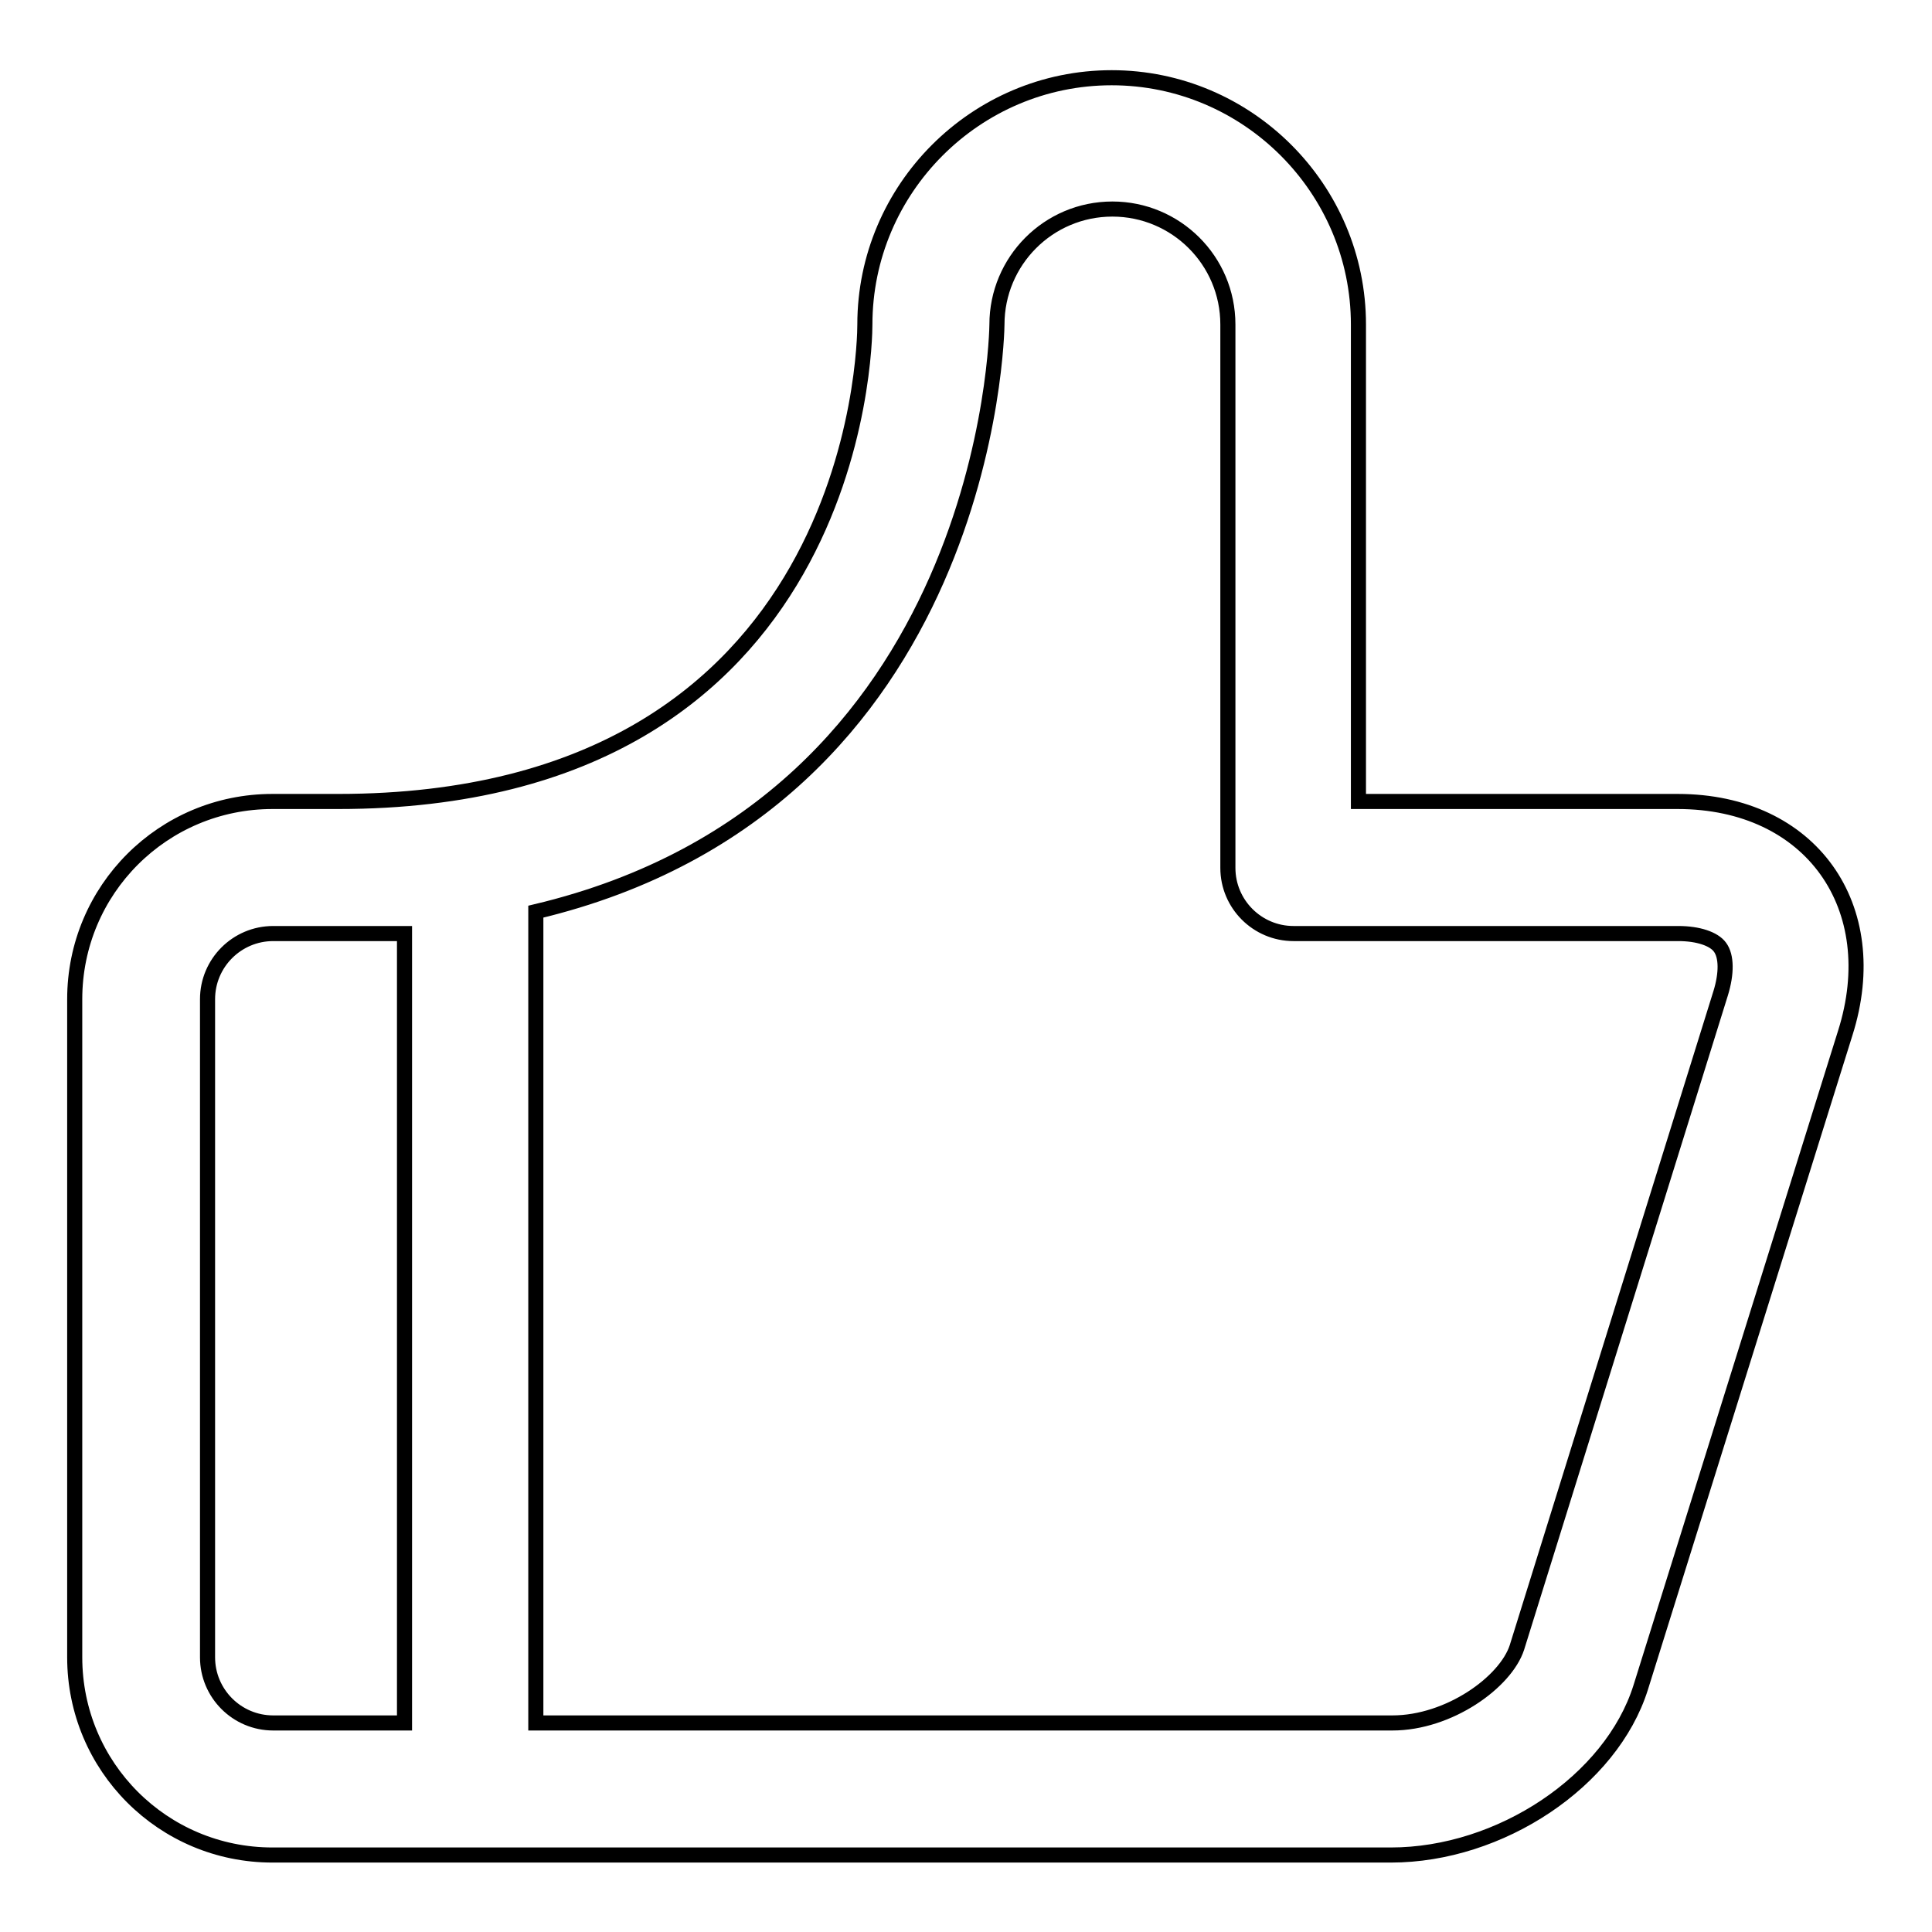 <?xml version="1.0" encoding="utf-8"?>
<!-- Svg Vector Icons : http://www.onlinewebfonts.com/icon -->
<!DOCTYPE svg PUBLIC "-//W3C//DTD SVG 1.1//EN" "http://www.w3.org/Graphics/SVG/1.1/DTD/svg11.dtd">
<svg version="1.1" xmlns="http://www.w3.org/2000/svg" xmlns:xlink="http://www.w3.org/1999/xlink" x="0px" y="0px" viewBox="0 0 256 256" enable-background="new 0 0 256 256" xml:space="preserve">
<g><g><path stroke-width="2" fill-opacity="0" stroke="#000000"  d="M222.3,106.2h-42.3V43c0-18-14.7-32.7-32.7-32.7c-18,0-32.7,14.7-32.7,32.7c0,2.6-0.8,63.2-69.8,63.2h-8.7c-14.5,0-26.2,11.7-26.2,26.2v87.2c0,14.5,11.7,26.2,26.2,26.2h95.9l0,0h52.3c14.5,0,29.2-9.8,33.1-22.2l27.1-86.7C249.8,120.2,240,106.2,222.3,106.2z M53.6,228.3H36.2c-4.8,0-8.7-3.9-8.7-8.7v-87.2c0-4.8,3.9-8.7,8.7-8.7h17.4V228.3z M228,131.6l-27,86.7c-1.5,4.6-9,10-16.5,10h-69.8l0,0H71V123.7v-2.9c60.2-14.3,61.1-77.1,61.1-77.8c0-8.4,6.8-15.3,15.3-15.3c8.4,0,15.3,6.8,15.3,15.3c0,0,0,67.5,0,72c0,4.8,3.9,8.7,8.7,8.7h51c2.6,0,4.7,0.7,5.5,1.8C228.8,126.7,228.8,129,228,131.6z"/></g></g>
</svg>